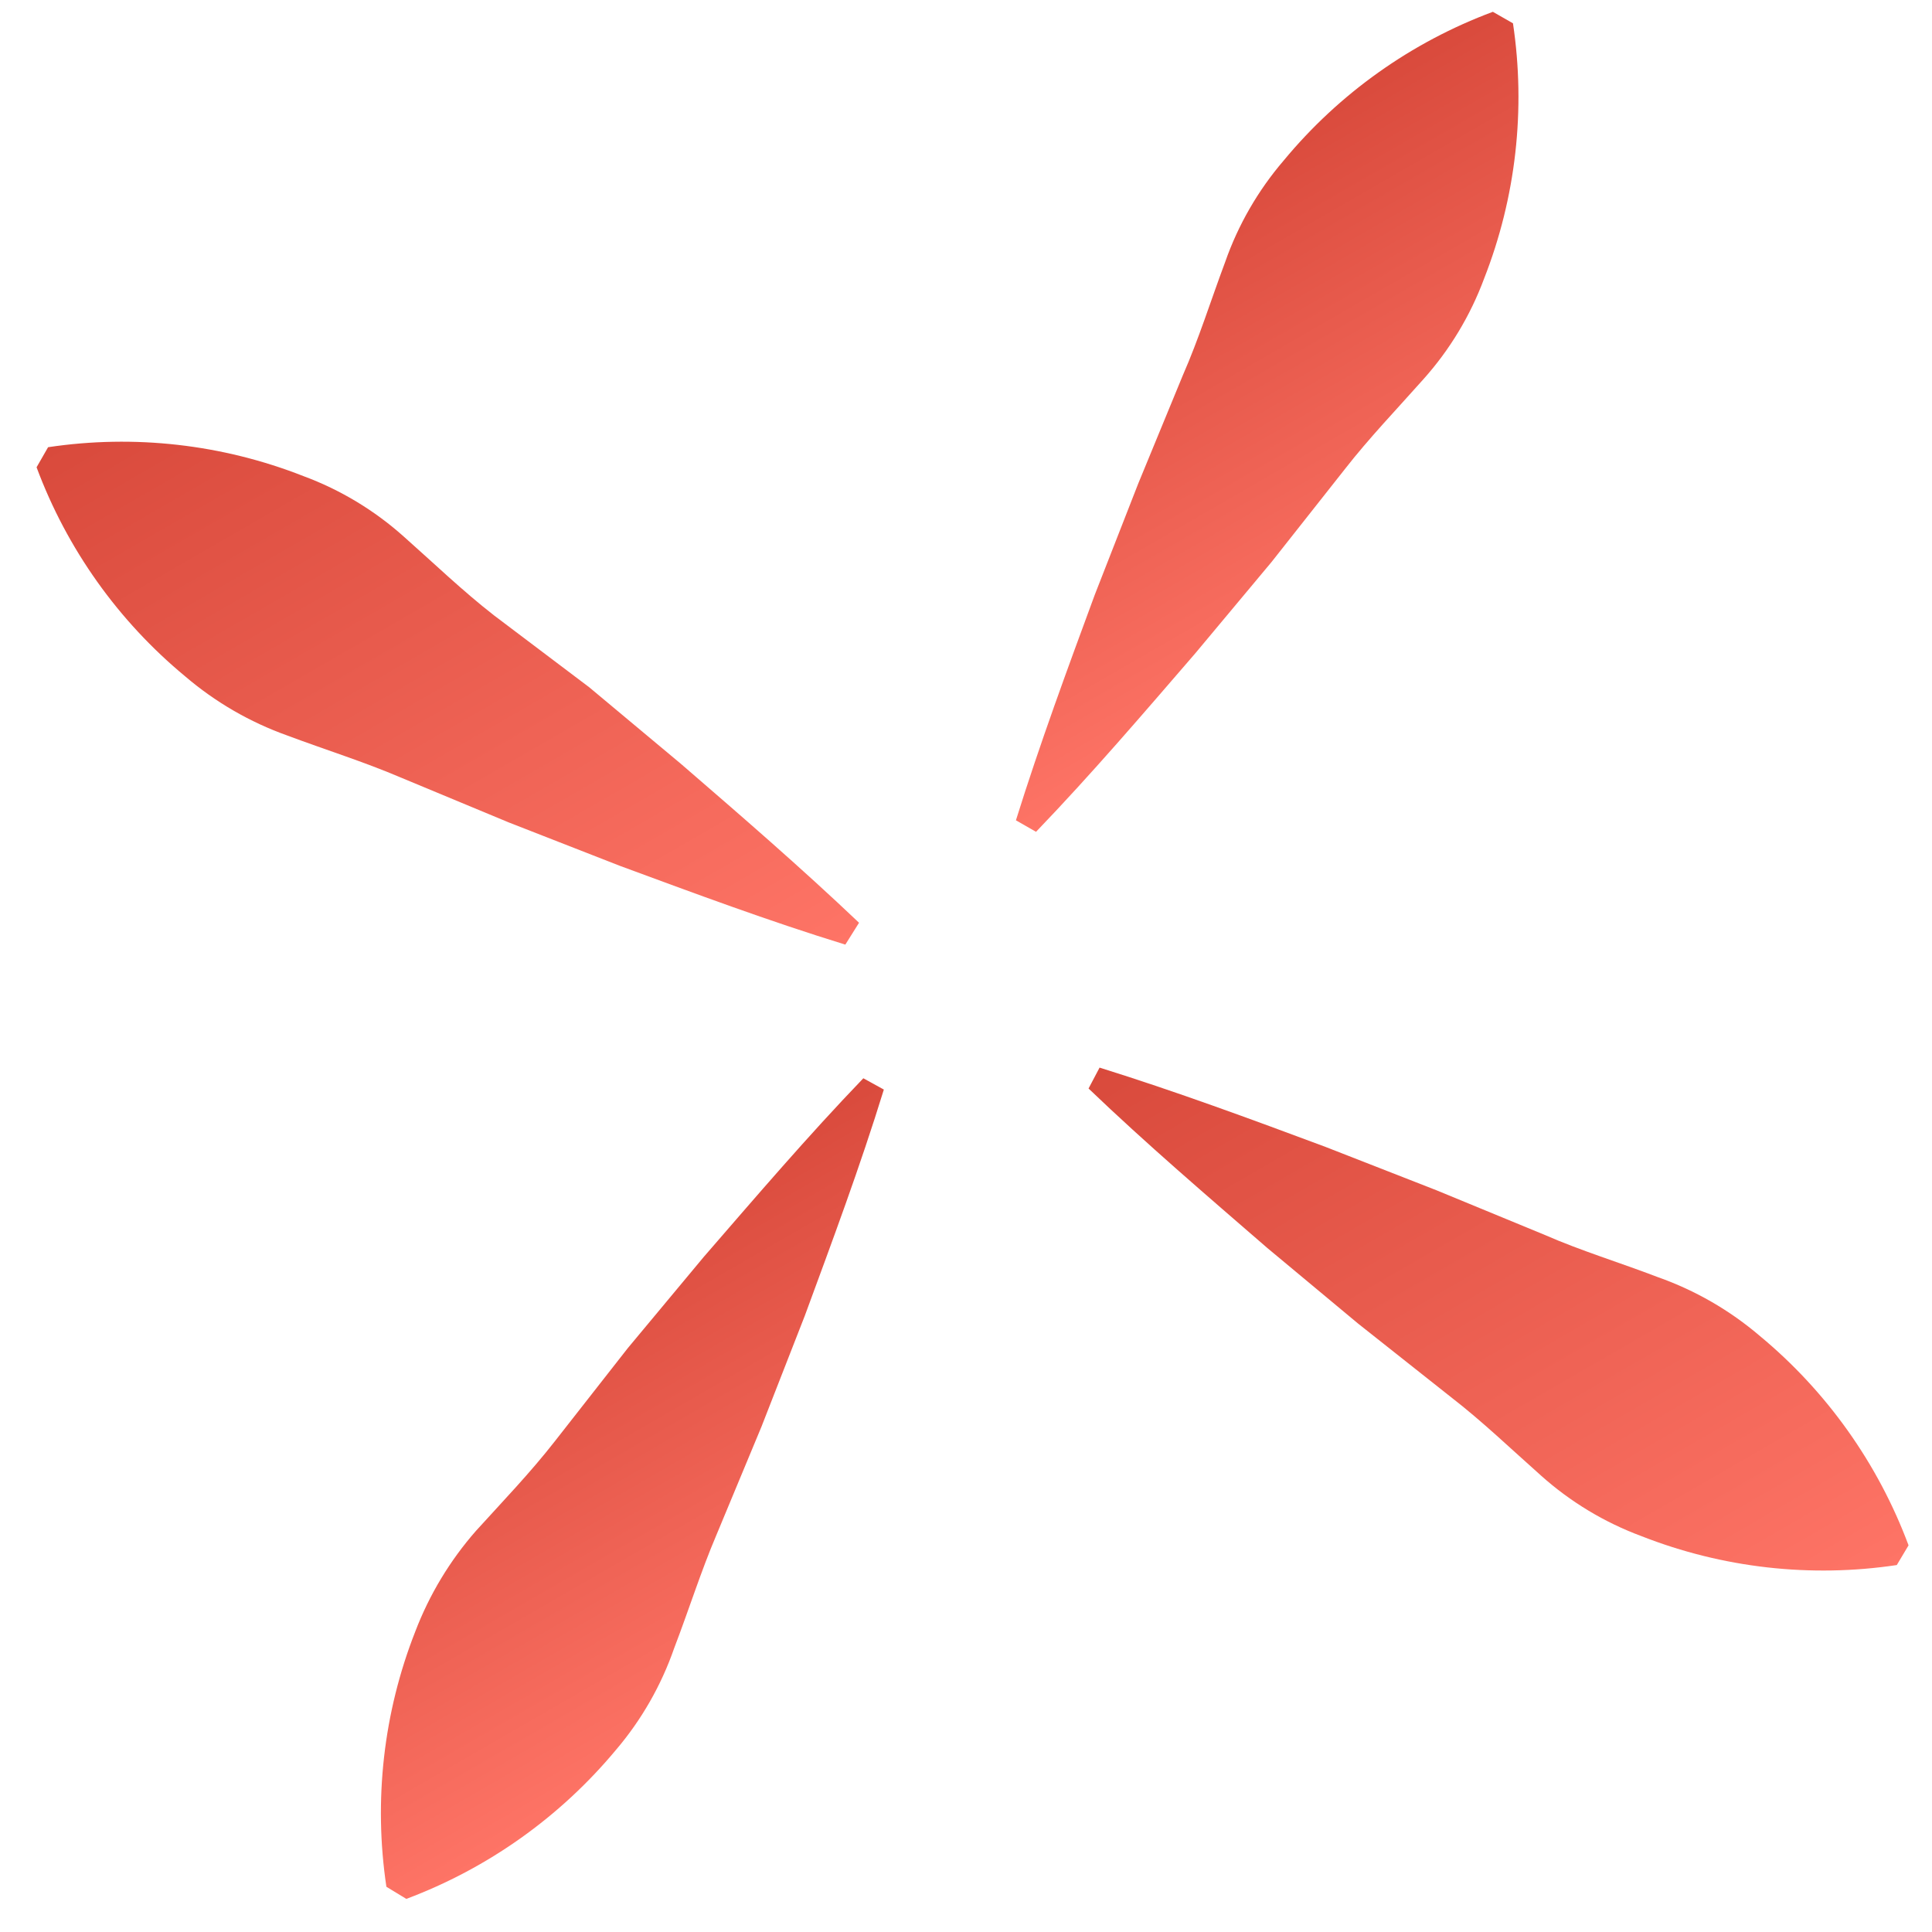<svg width="44" height="44" viewBox="0 0 44 44" fill="none" xmlns="http://www.w3.org/2000/svg">
<path d="M25.042 24.314C26.79 24.86 28.484 25.485 30.185 26.119L32.713 27.107L35.187 28.127C36.006 28.486 36.882 28.751 37.762 29.088C38.608 29.387 39.391 29.839 40.074 30.421C41.603 31.687 42.773 33.334 43.466 35.194L43.198 35.643C41.236 35.937 39.231 35.71 37.384 34.985C36.54 34.672 35.763 34.203 35.093 33.603C34.416 33.002 33.756 32.368 33.048 31.821L30.93 30.144L28.855 28.416C27.482 27.226 26.106 26.05 24.791 24.79L25.042 24.314Z" fill="url(#paint0_linear_795_20318)"/>
<path d="M20.129 24.814C19.588 26.57 18.958 28.256 18.329 29.965L17.341 32.494L16.316 34.958C15.963 35.787 15.692 36.653 15.355 37.533C15.06 38.383 14.61 39.17 14.027 39.854C12.757 41.38 11.112 42.549 9.254 43.246L8.8 42.97C8.506 41.007 8.732 39.002 9.458 37.156C9.779 36.316 10.247 35.54 10.84 34.864C11.446 34.196 12.081 33.536 12.636 32.824L14.299 30.701L16.027 28.626C17.217 27.254 18.393 25.877 19.662 24.557L20.129 24.814Z" fill="url(#paint1_linear_795_20318)"/>
<path d="M19.252 21.513C17.51 20.977 15.809 20.343 14.115 19.718L11.586 18.73L9.121 17.705C8.293 17.351 7.412 17.076 6.538 16.749C5.69 16.446 4.905 15.991 4.22 15.406C2.693 14.143 1.524 12.5 0.833 10.642L1.095 10.185C3.058 9.89 5.063 10.117 6.91 10.843C7.753 11.155 8.531 11.624 9.201 12.225C9.878 12.825 10.538 13.46 11.251 14.015L13.419 15.652L15.499 17.389C16.866 18.57 18.234 19.751 19.564 21.015L19.252 21.513Z" fill="url(#paint2_linear_795_20318)"/>
<path d="M23.137 18.682C23.683 16.935 24.308 15.24 24.933 13.545L25.921 11.017L26.94 8.543C27.3 7.724 27.575 6.843 27.902 5.968C28.198 5.121 28.651 4.337 29.235 3.656C30.498 2.129 32.142 0.96 33.999 0.269L34.457 0.531C34.751 2.494 34.524 4.499 33.799 6.346C33.486 7.189 33.017 7.967 32.417 8.637C31.816 9.314 31.182 9.974 30.626 10.687L28.958 12.8L27.221 14.88C26.04 16.247 24.864 17.624 23.595 18.944L23.137 18.682Z" fill="url(#paint3_linear_795_20318)"/>
<defs>
<linearGradient id="paint0_linear_795_20318" x1="29.467" y1="21.76" x2="38.911" y2="38.118" gradientUnits="userSpaceOnUse">
<stop offset="0" stop-color="#D94A3C"/>
<stop offset="1" stop-color="#FE7466"/>
</linearGradient>
<linearGradient id="paint1_linear_795_20318" x1="11.722" y1="29.141" x2="17.29" y2="38.785" gradientUnits="userSpaceOnUse">
<stop offset="0" stop-color="#D94A3C"/>
<stop offset="1" stop-color="#FE7466"/>
</linearGradient>
<linearGradient id="paint2_linear_795_20318" x1="5.41" y1="7.694" x2="14.855" y2="24.052" gradientUnits="userSpaceOnUse">
<stop offset="0" stop-color="#D94A3C"/>
<stop offset="1" stop-color="#FE7466"/>
</linearGradient>
<linearGradient id="paint3_linear_795_20318" x1="25.975" y1="4.72" x2="31.54" y2="14.357" gradientUnits="userSpaceOnUse">
<stop offset="0" stop-color="#D94A3C"/>
<stop offset="1" stop-color="#FE7466"/>
</linearGradient>
</defs>
</svg>
